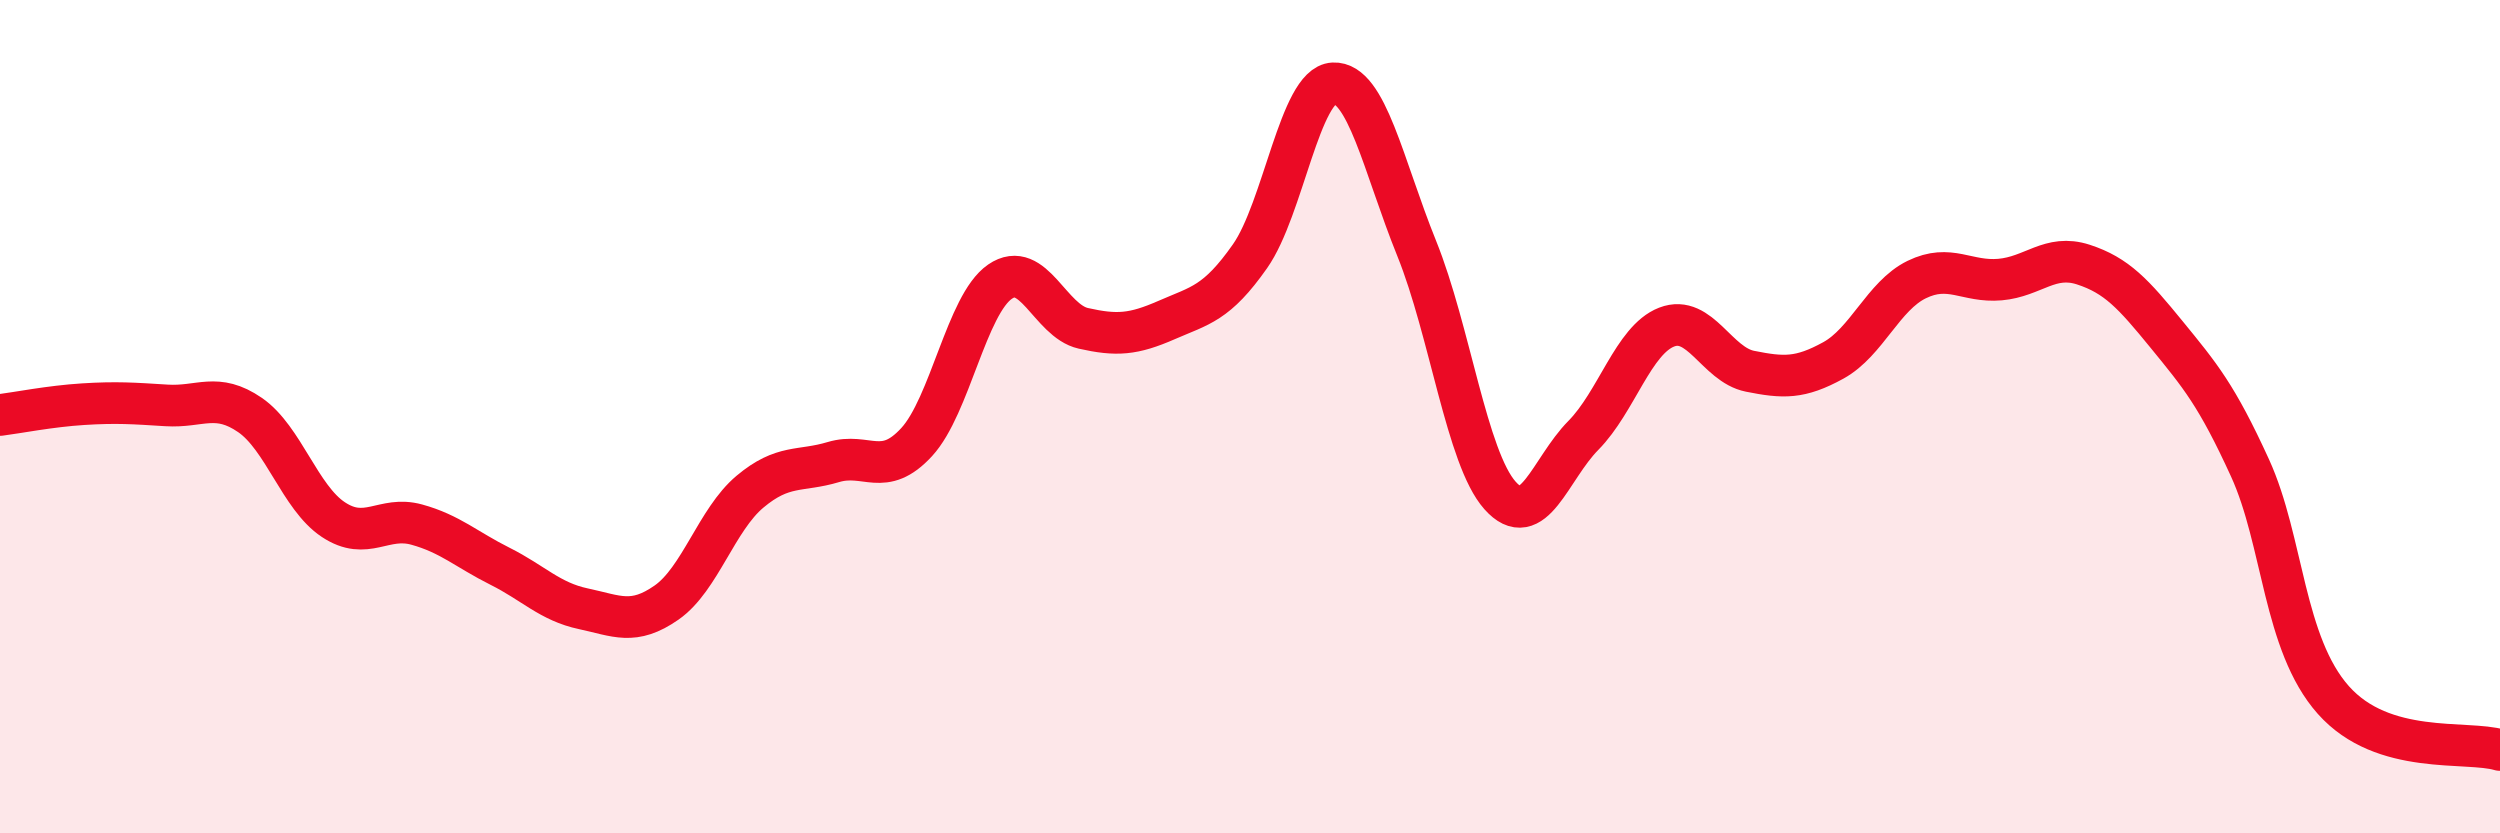
    <svg width="60" height="20" viewBox="0 0 60 20" xmlns="http://www.w3.org/2000/svg">
      <path
        d="M 0,9.96 C 0.4,9.91 1.2,9.75 2,9.7 C 2.8,9.65 3.2,9.68 4,9.73 C 4.8,9.78 5.2,9.41 6,9.96 C 6.8,10.51 7.2,11.94 8,12.47 C 8.8,13 9.2,12.37 10,12.59 C 10.8,12.81 11.2,13.19 12,13.59 C 12.8,13.99 13.2,14.44 14,14.61 C 14.8,14.78 15.2,15.02 16,14.46 C 16.8,13.9 17.2,12.47 18,11.8 C 18.8,11.13 19.2,11.33 20,11.09 C 20.8,10.85 21.2,11.48 22,10.61 C 22.8,9.74 23.2,7.31 24,6.76 C 24.8,6.21 25.2,7.7 26,7.88 C 26.8,8.06 27.2,8.03 28,7.68 C 28.8,7.33 29.2,7.29 30,6.15 C 30.8,5.01 31.2,2.04 32,2 C 32.8,1.96 33.2,3.98 34,5.96 C 34.8,7.94 35.2,10.99 36,11.89 C 36.8,12.79 37.2,11.26 38,10.45 C 38.8,9.64 39.2,8.16 40,7.85 C 40.8,7.54 41.2,8.75 42,8.91 C 42.8,9.07 43.2,9.09 44,8.65 C 44.8,8.21 45.2,7.1 46,6.71 C 46.8,6.32 47.2,6.78 48,6.71 C 48.8,6.64 49.2,6.09 50,6.35 C 50.8,6.61 51.2,7.05 52,8.03 C 52.8,9.01 53.2,9.48 54,11.23 C 54.8,12.98 54.8,15.45 56,16.8 C 57.2,18.15 59.2,17.76 60,18L60 20L0 20Z"
        fill="#EB0A25"
        opacity="0.1"
        stroke-linecap="round"
        stroke-linejoin="round"
      />
      <path
        d="M 0,9.96 C 0.4,9.91 1.2,9.75 2,9.7 C 2.8,9.65 3.2,9.68 4,9.73 C 4.8,9.78 5.2,9.41 6,9.96 C 6.8,10.51 7.2,11.94 8,12.47 C 8.8,13 9.2,12.37 10,12.59 C 10.8,12.81 11.2,13.19 12,13.59 C 12.8,13.99 13.2,14.44 14,14.61 C 14.8,14.78 15.2,15.02 16,14.46 C 16.8,13.9 17.2,12.47 18,11.8 C 18.8,11.13 19.2,11.33 20,11.09 C 20.8,10.85 21.2,11.48 22,10.61 C 22.8,9.74 23.2,7.31 24,6.76 C 24.8,6.21 25.2,7.7 26,7.88 C 26.8,8.06 27.2,8.03 28,7.68 C 28.8,7.33 29.2,7.29 30,6.15 C 30.8,5.01 31.2,2.04 32,2 C 32.8,1.96 33.2,3.98 34,5.96 C 34.8,7.94 35.2,10.99 36,11.89 C 36.8,12.79 37.2,11.26 38,10.45 C 38.8,9.64 39.2,8.16 40,7.85 C 40.8,7.54 41.2,8.75 42,8.91 C 42.8,9.07 43.2,9.09 44,8.65 C 44.8,8.21 45.2,7.1 46,6.71 C 46.8,6.32 47.2,6.78 48,6.71 C 48.8,6.64 49.2,6.09 50,6.35 C 50.8,6.61 51.2,7.05 52,8.03 C 52.8,9.01 53.2,9.48 54,11.23 C 54.8,12.98 54.8,15.45 56,16.8 C 57.2,18.15 59.2,17.76 60,18"
        stroke="#EB0A25"
        stroke-width="1"
        fill="none"
        stroke-linecap="round"
        stroke-linejoin="round"
      />
    </svg>
  